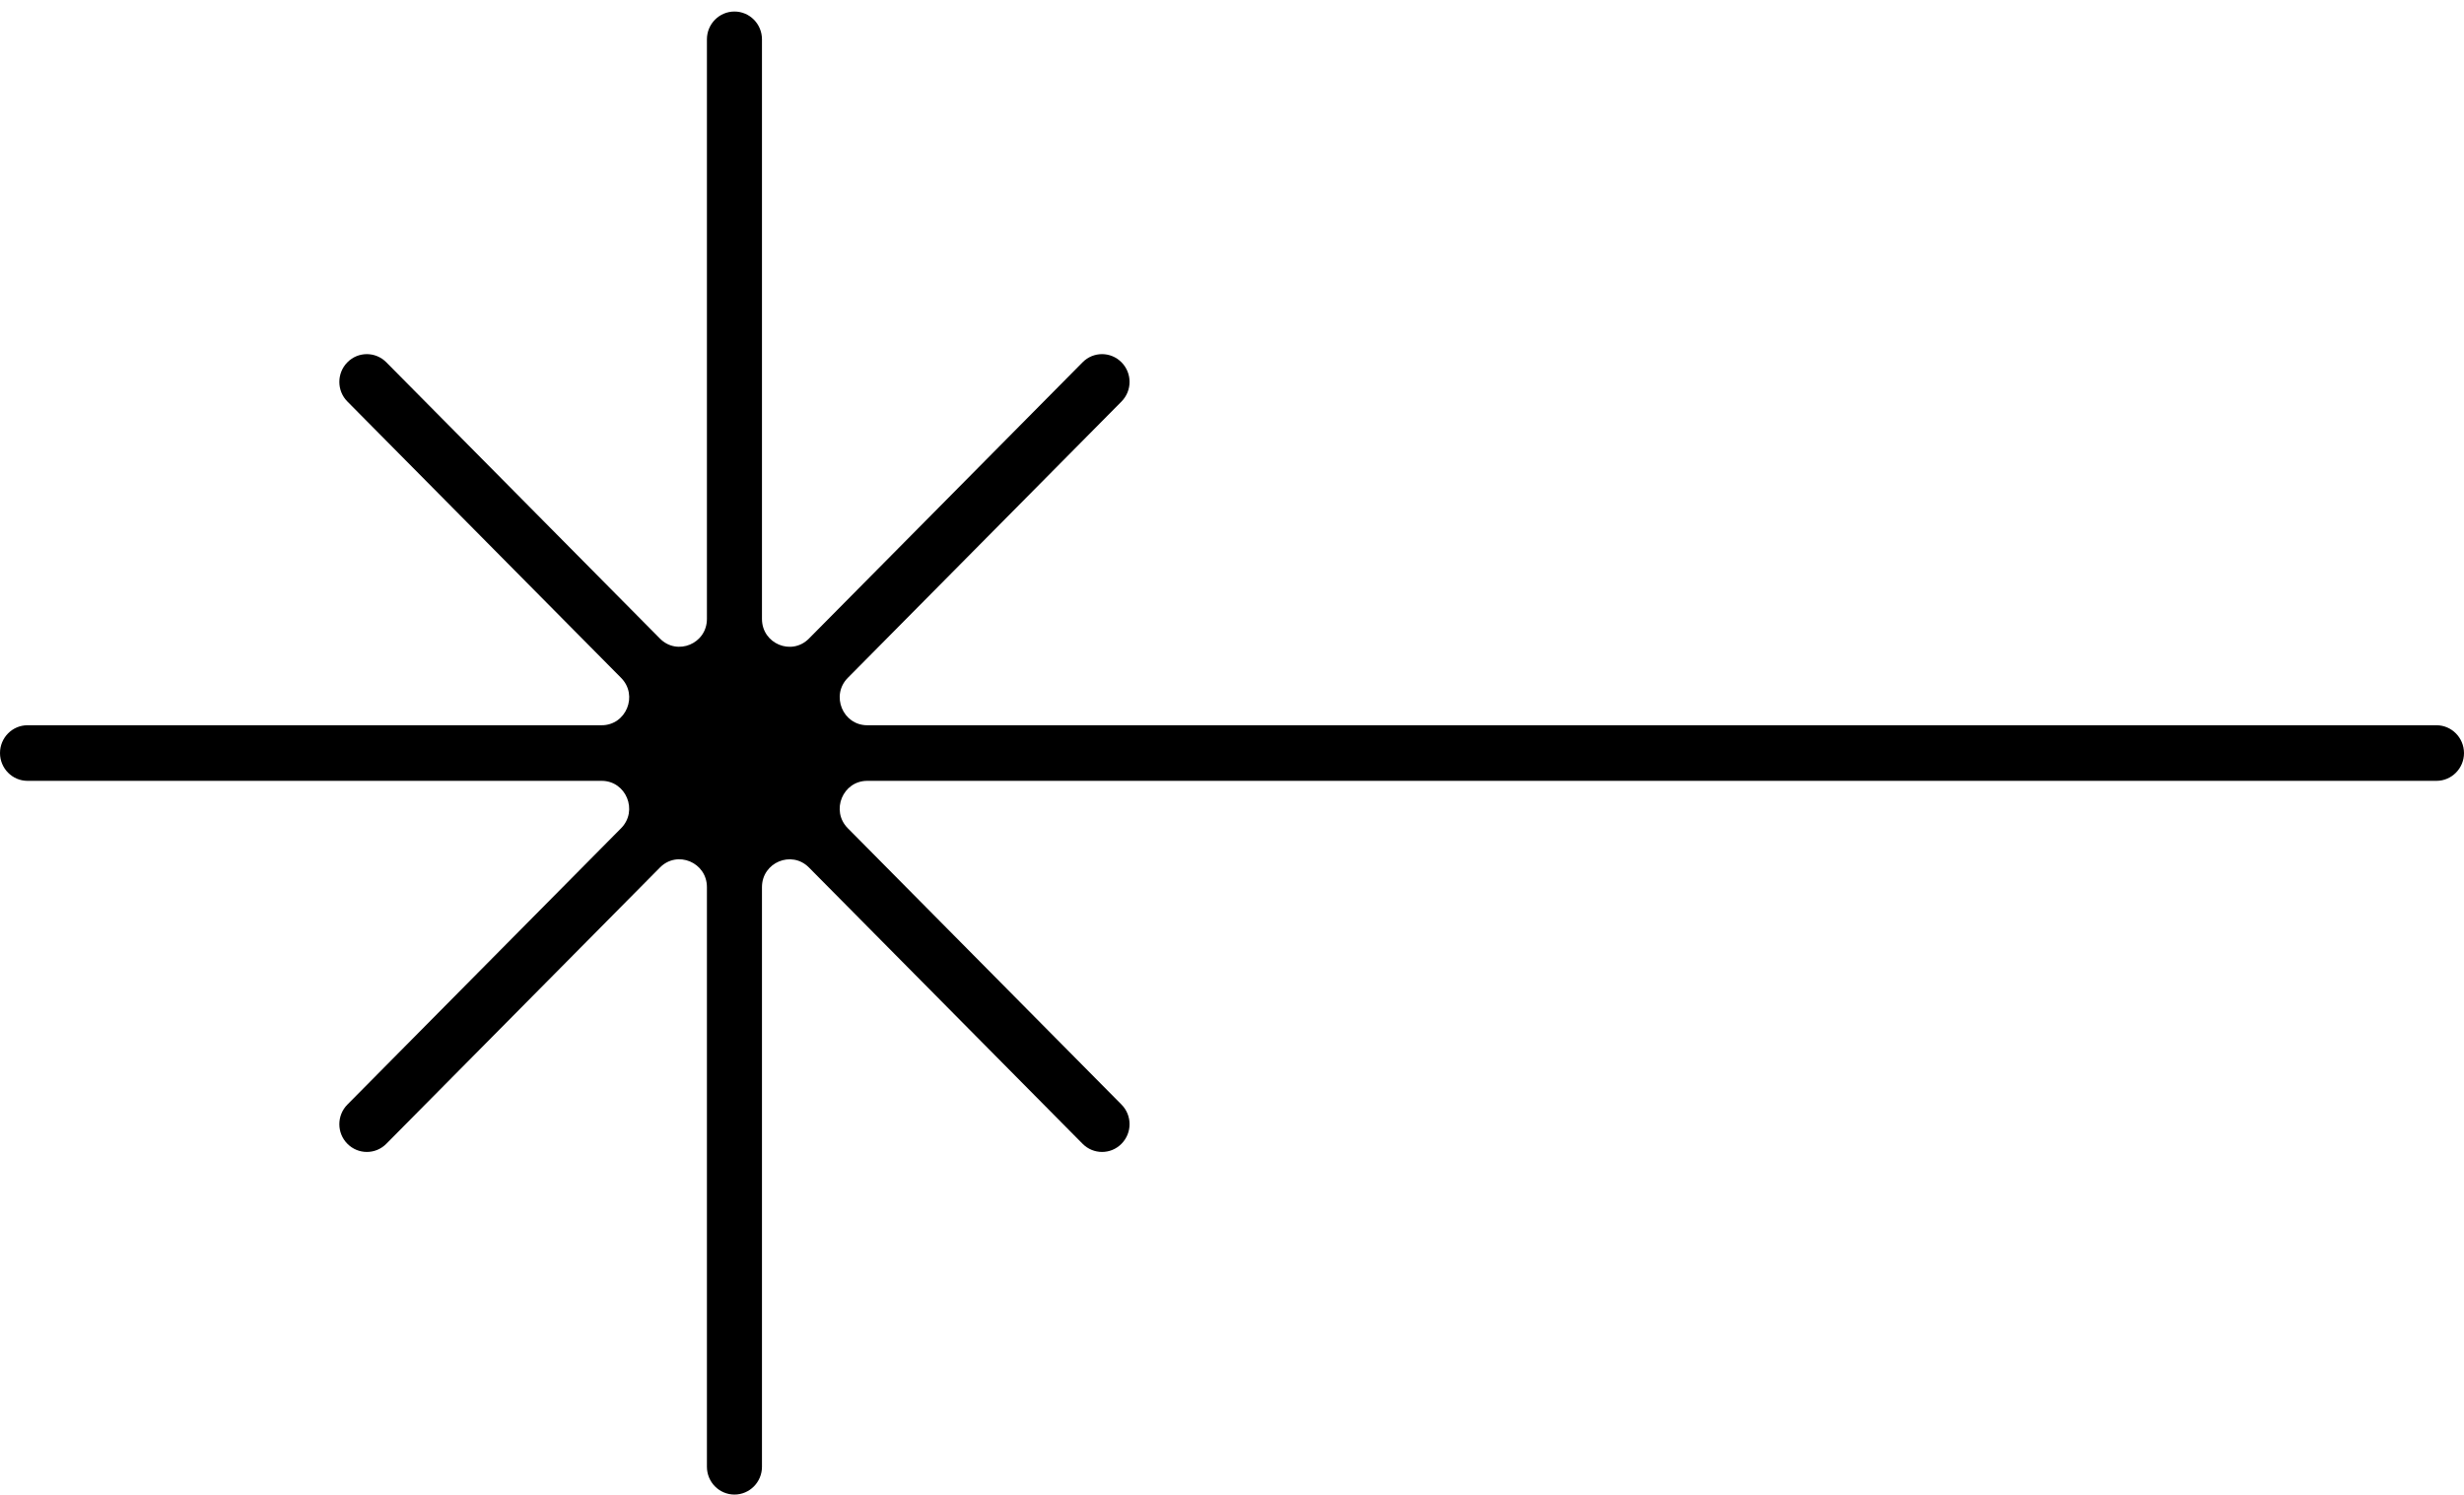 <svg width="206" height="125" viewBox="0 0 206 125" fill="none" xmlns="http://www.w3.org/2000/svg">
<path d="M203.699 60.64H72.506C70.458 60.64 69.433 58.137 70.879 56.678L93.76 33.574C94.661 32.665 94.661 31.196 93.76 30.291C92.86 29.383 91.406 29.383 90.51 30.291L67.629 53.395C66.179 54.86 63.704 53.821 63.704 51.752V3.288C63.704 2.007 62.675 0.964 61.403 0.964C60.135 0.964 59.101 2.003 59.101 3.288V51.752C59.101 53.821 56.623 54.855 55.177 53.395L32.296 30.291C31.395 29.383 29.941 29.383 29.045 30.291C28.145 31.2 28.145 32.669 29.045 33.574L51.926 56.678C53.377 58.142 52.348 60.64 50.299 60.64H2.301C1.033 60.64 0 61.679 0 62.964C0 64.245 1.029 65.288 2.301 65.288H50.299C52.348 65.288 53.372 67.791 51.926 69.25L29.045 92.354C28.145 93.263 28.145 94.732 29.045 95.636C29.945 96.545 31.4 96.545 32.296 95.636L55.177 72.532C56.627 71.068 59.101 72.107 59.101 74.175V122.64C59.101 123.921 60.13 124.964 61.403 124.964C62.671 124.964 63.704 123.925 63.704 122.64V74.175C63.704 72.107 66.183 71.073 67.629 72.532L90.51 95.636C91.41 96.545 92.865 96.545 93.76 95.636C94.661 94.727 94.661 93.259 93.76 92.354L70.879 69.25C69.429 67.786 70.458 65.288 72.506 65.288H203.699C204.967 65.288 206 64.249 206 62.964C205.996 61.683 204.967 60.64 203.699 60.64Z" fill="black"/>
</svg>
